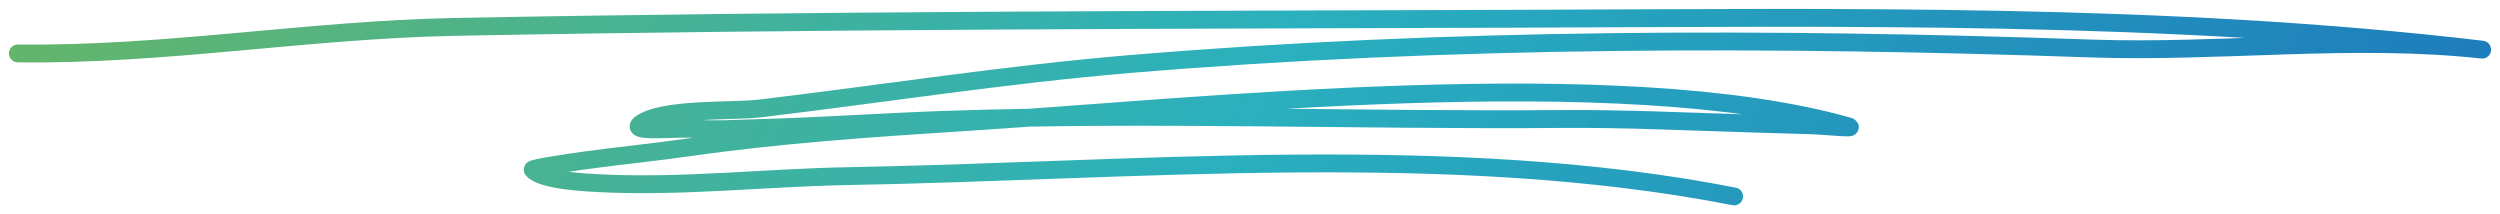 <svg width="140" height="12" viewBox="0 0 140 12" fill="none" xmlns="http://www.w3.org/2000/svg">
<path d="M97.112 11C81.25 7.891 63.544 9.578 47.495 9.863C42.88 9.946 38.159 10.494 33.549 10.259C32.947 10.228 30.324 10.114 29.832 9.503C29.768 9.423 31.814 9.11 32.807 8.976C34.74 8.715 36.671 8.522 38.602 8.247C43.678 7.523 48.843 7.17 53.964 6.845C67.109 6.01 90.624 3.439 103.471 7.065C104.107 7.245 102.139 7.034 101.474 7.018C100.38 6.99 99.287 6.951 98.193 6.919C94.625 6.817 91.026 6.635 87.458 6.664C75.958 6.755 64.417 6.315 52.92 6.709C49.461 6.828 46.012 7.075 42.551 7.17C40.546 7.226 40.636 7.272 38.564 7.208C37.666 7.18 35.175 7.428 35.885 6.923C37.137 6.033 41.048 6.256 42.56 6.074C49.467 5.246 56.357 4.165 63.299 3.584C81.099 2.095 99.22 2.092 117.061 2.715C124.359 2.97 131.733 1.984 139 2.78C121.367 0.692 103.039 0.989 85.309 1.049C65.347 1.117 45.408 1.121 25.445 1.507C17.25 1.665 9.22 3.096 1 2.992" stroke="url(#paint0_linear_2150_2656)" stroke-miterlimit="1.5" stroke-linecap="round" stroke-linejoin="round"/>
<defs>
<linearGradient id="paint0_linear_2150_2656" x1="139" y1="11" x2="30.852" y2="-51.039" gradientUnits="userSpaceOnUse">
<stop stop-color="#1D7ABC"/>
<stop offset="0.5" stop-color="#2AB0BE"/>
<stop offset="1" stop-color="#63B56A"/>
</linearGradient>
</defs>
</svg>
